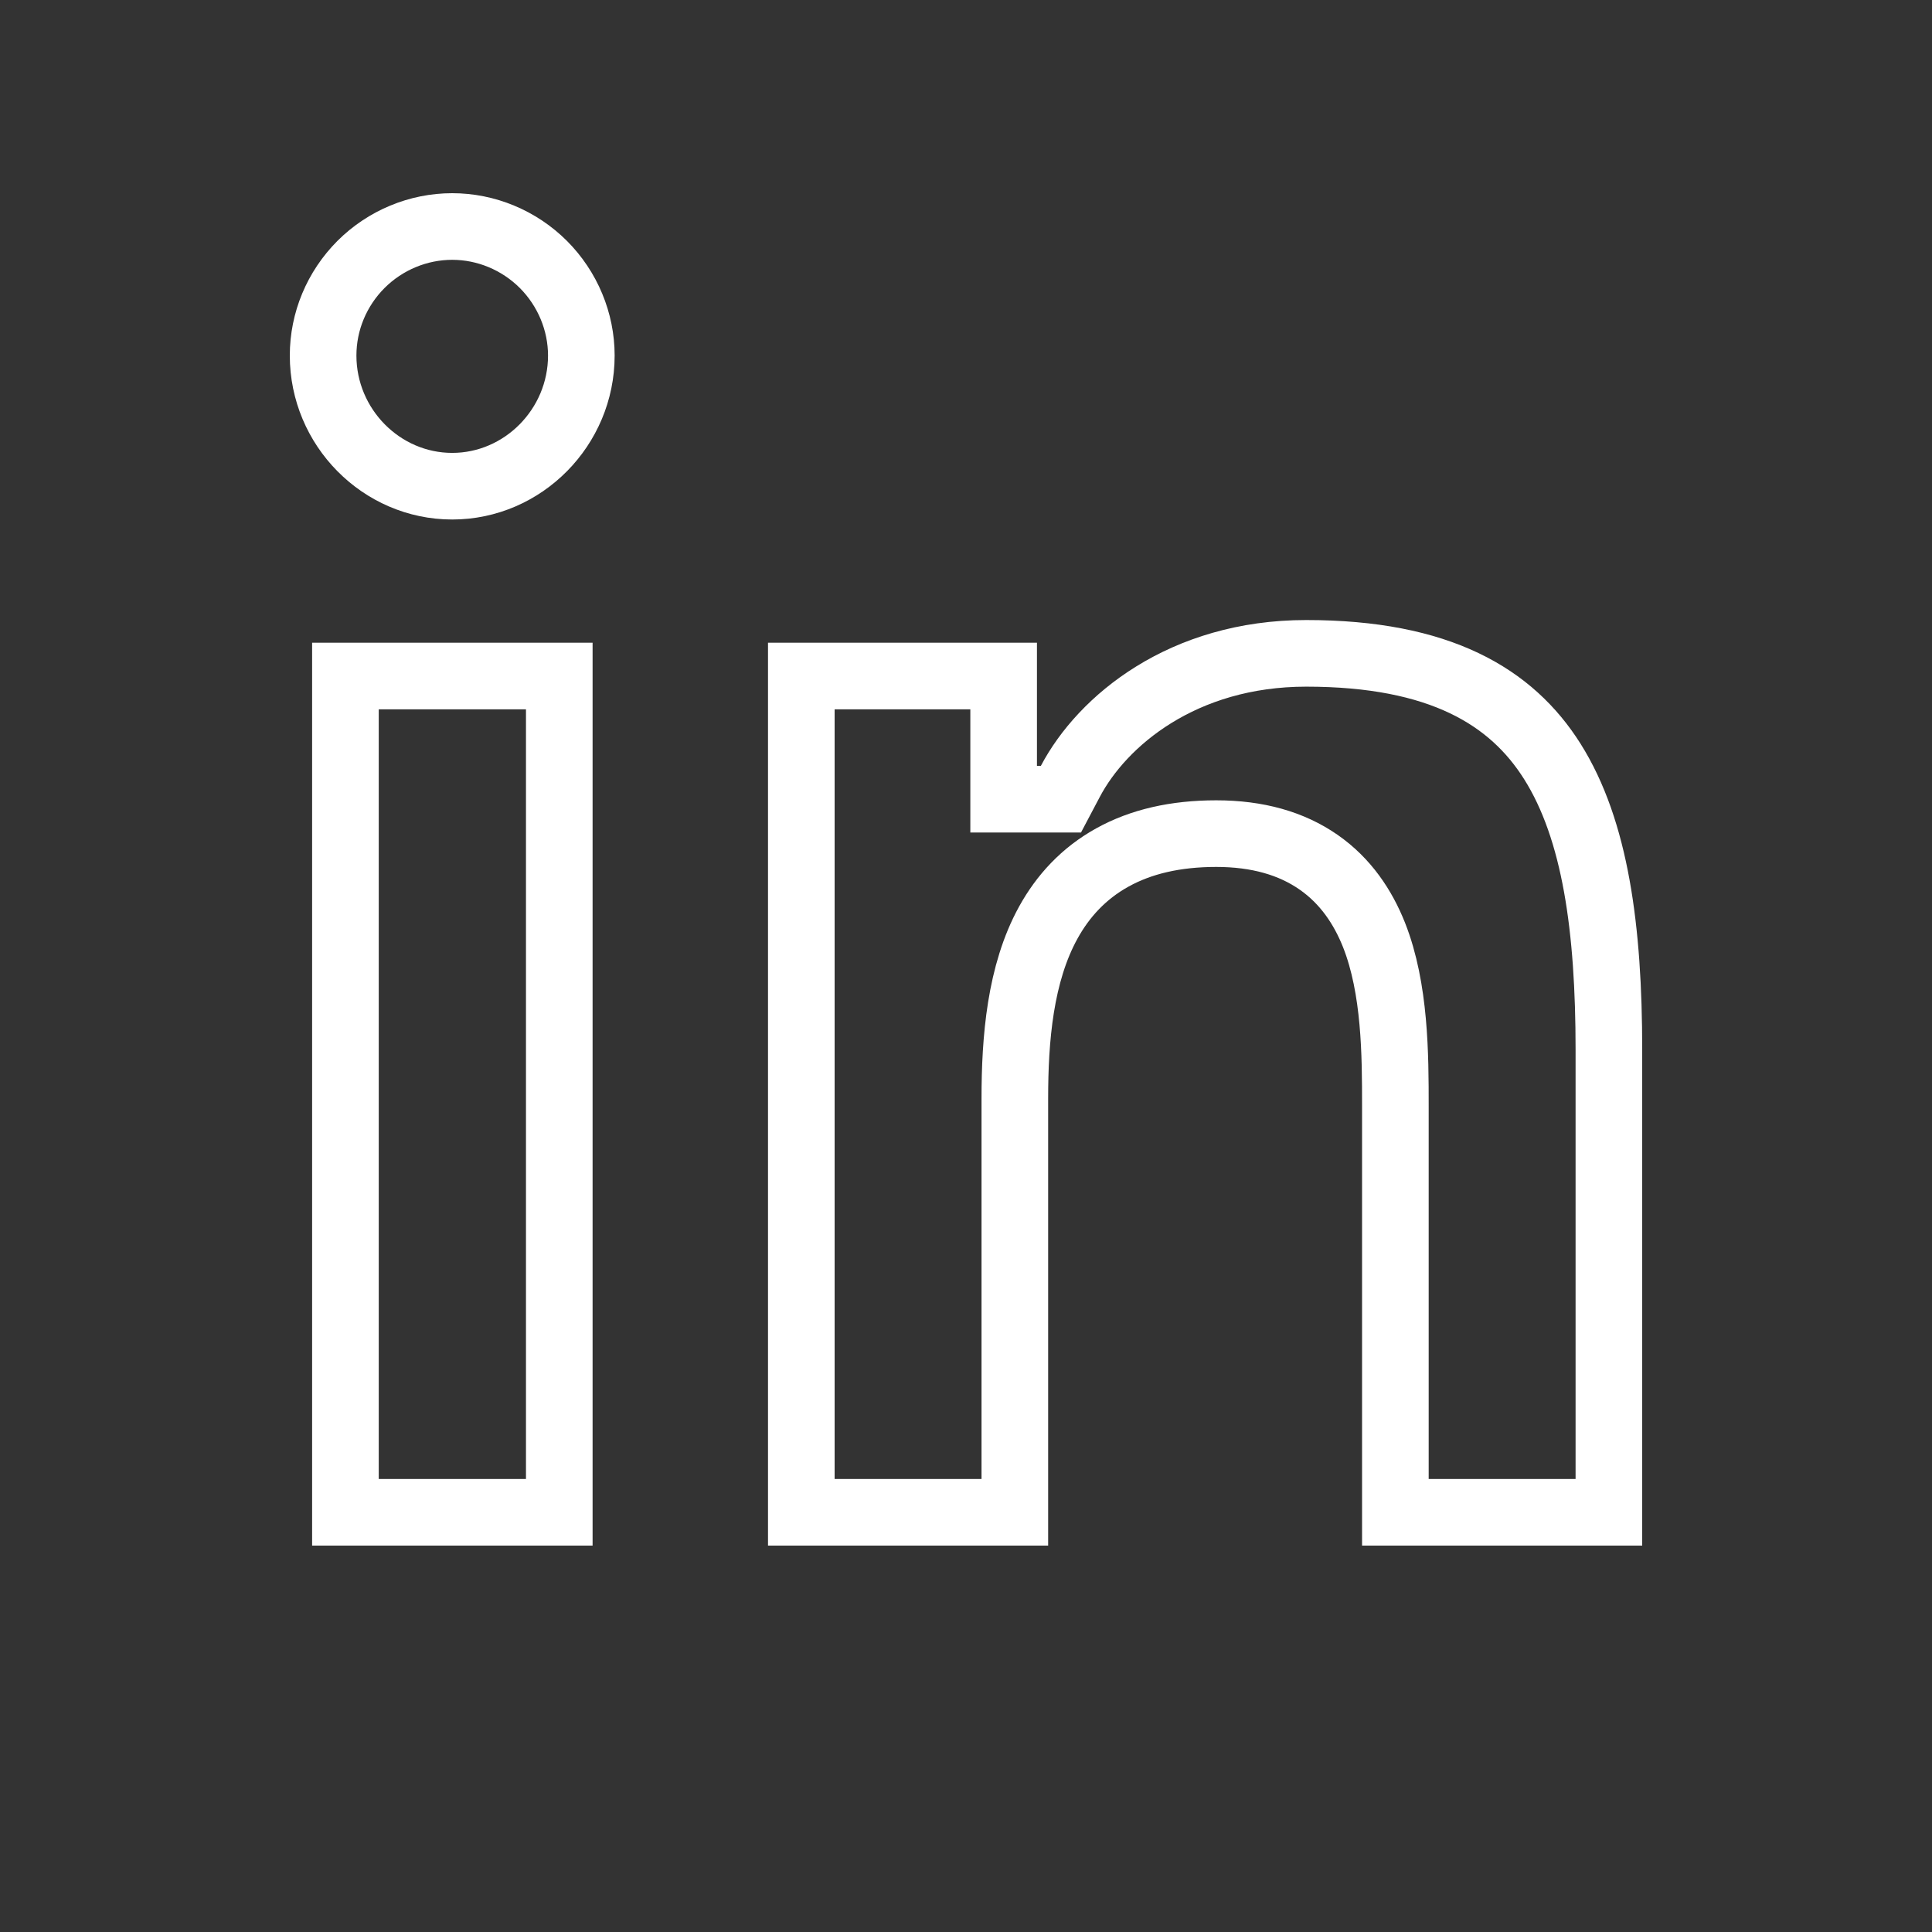 <svg width="29" height="29" viewBox="0 0 29 29" fill="none" xmlns="http://www.w3.org/2000/svg">
<rect x="0" y="0" width="29" height="29" fill="#333333" stroke="none"/>
<path d="M19.607 9.807C21.613 9.807 22.689 10.457 23.302 11.431C23.949 12.459 24.15 13.945 24.15 15.755V22.7H20.945V16.602C20.945 15.838 20.943 14.84 20.625 14.035C20.459 13.617 20.2 13.226 19.794 12.943C19.387 12.659 18.875 12.513 18.256 12.513C17.644 12.513 17.126 12.633 16.697 12.871C16.265 13.11 15.954 13.452 15.736 13.847C15.312 14.615 15.233 15.596 15.233 16.489V22.7H12.028V10.147H15.065V11.996H15.925L16.066 11.729C16.545 10.82 17.753 9.807 19.607 9.807ZM8.395 10.147V22.7H5.185V10.147H8.395ZM6.788 3.4C7.297 3.4 7.791 3.605 8.156 3.969C8.52 4.334 8.726 4.828 8.726 5.337C8.726 6.413 7.851 7.298 6.788 7.298C5.724 7.298 4.85 6.413 4.85 5.337C4.85 4.824 5.055 4.334 5.419 3.969C5.784 3.605 6.278 3.4 6.788 3.4Z" stroke="white"/>
</svg>
